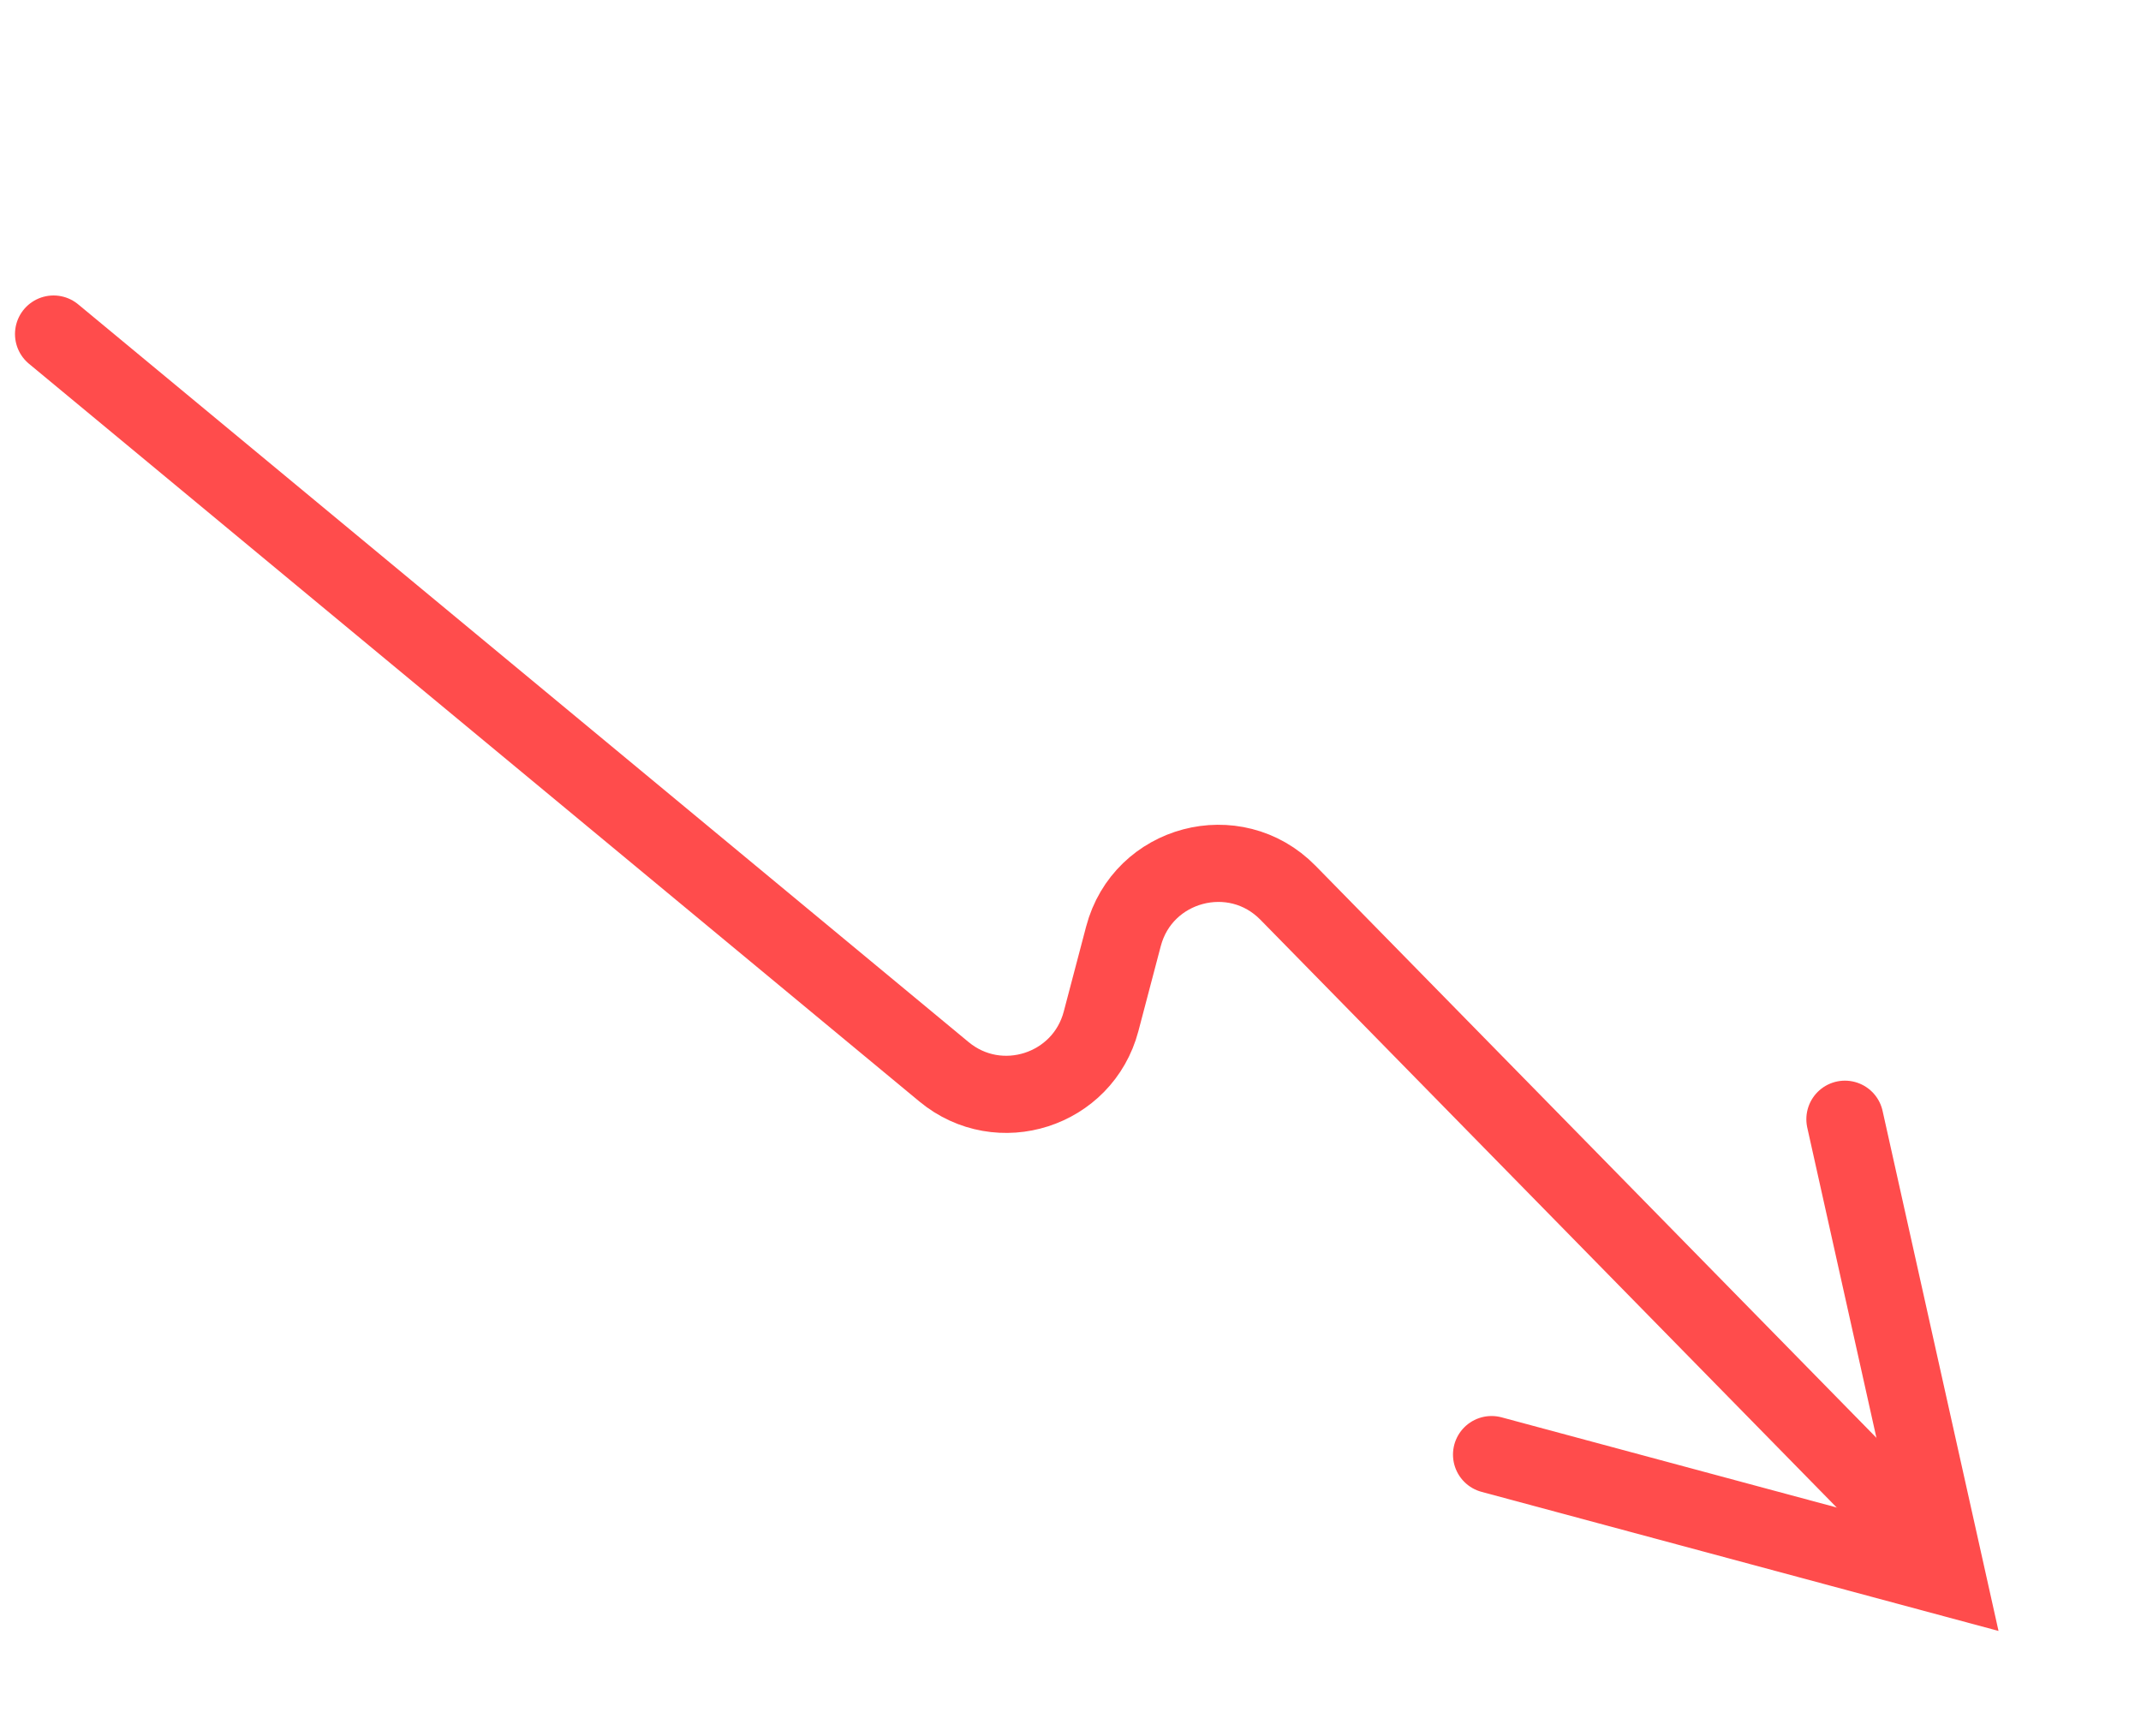 <?xml version="1.0" encoding="UTF-8"?> <svg xmlns="http://www.w3.org/2000/svg" width="111" height="90" viewBox="0 0 111 90" fill="none"><path d="M2.777 17.318L48.941 55.564C51.795 57.929 56.14 56.534 57.085 52.949L58.245 48.543C59.248 44.735 64.018 43.471 66.775 46.283L99.17 79.321" stroke="#FF4C4C" stroke-width="4" stroke-linecap="round"></path><path d="M95.65 58.024L100.942 81.762L77.33 75.41" stroke="#FF4C4C" stroke-width="4" stroke-linecap="round"></path></svg> 